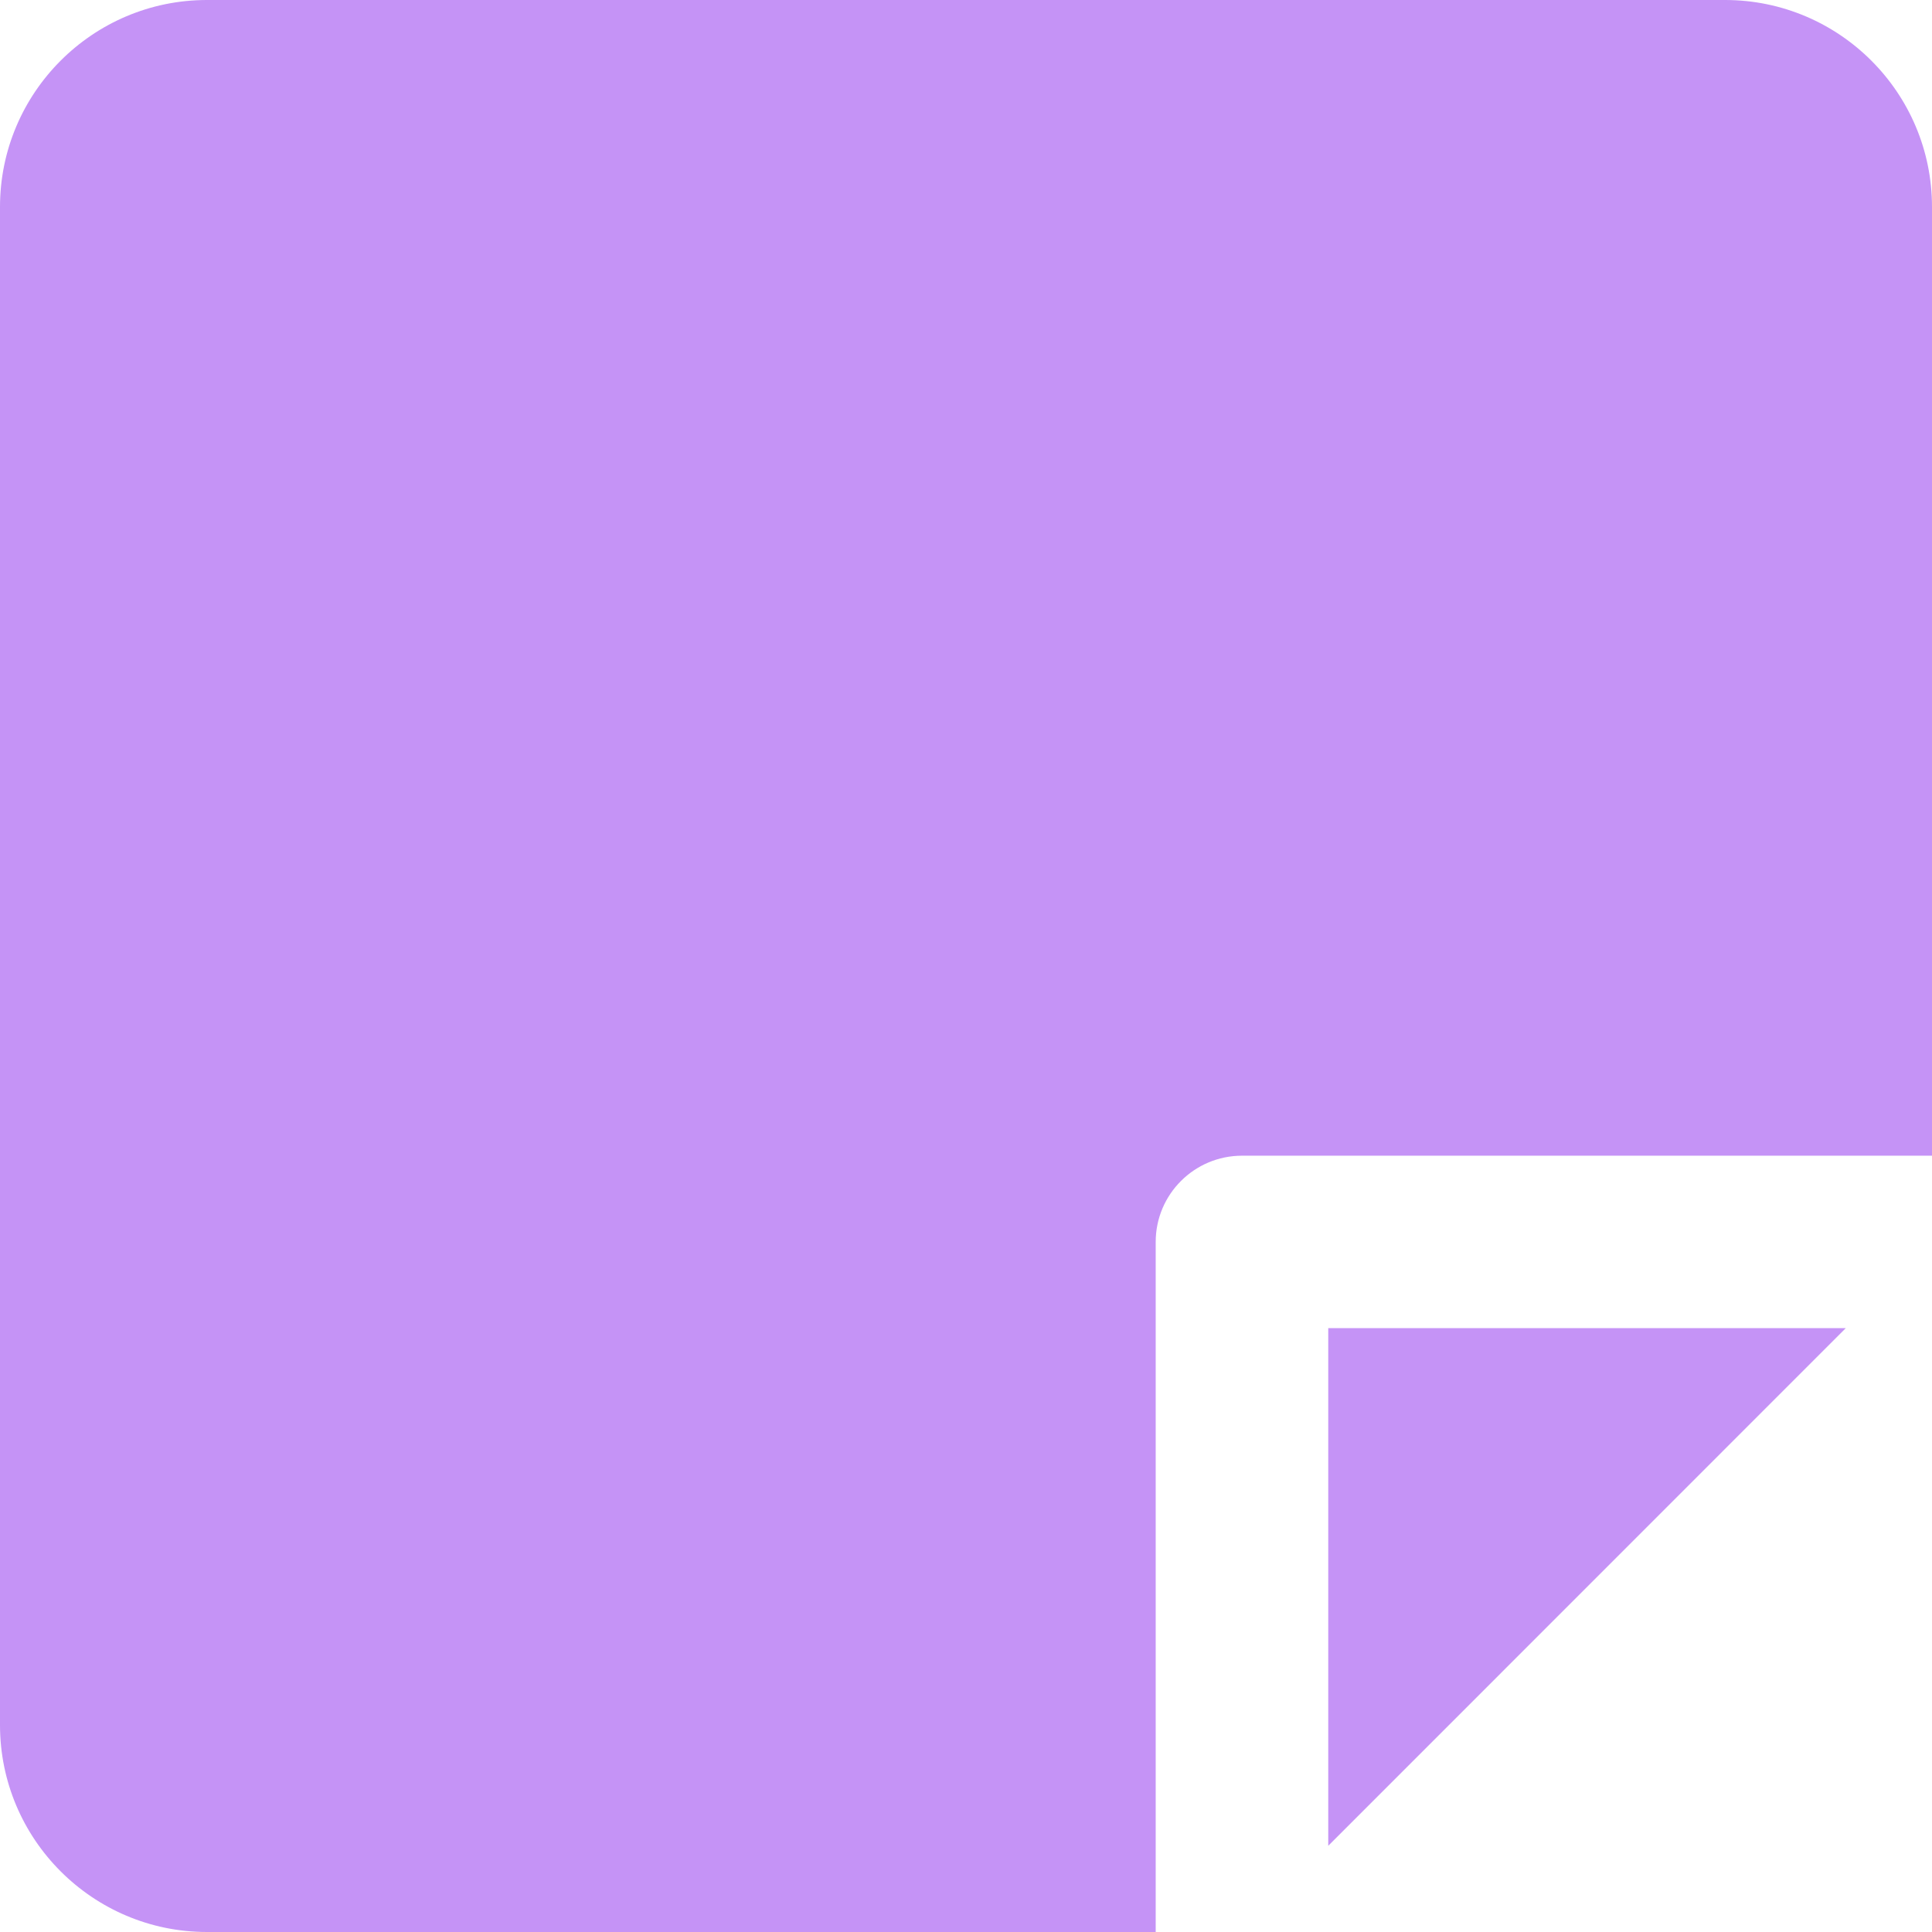 <svg width="16" height="16" viewBox="0 0 16 16" fill="none" xmlns="http://www.w3.org/2000/svg">
<g clip-path="url(#clip0_4365_221)">
<path fill-rule="evenodd" clip-rule="evenodd" d="M9.571 16H1.714C0.768 16 0 15.232 0 14.286V1.714C0 0.768 0.768 0 1.714 0H14.286C15.232 0 16 0.768 16 1.714V9.571H10.286C9.891 9.571 9.571 9.891 9.571 10.285V16C9.571 16 9.571 16 9.571 16ZM11 15.286L15.286 10.999H11V15.286Z" fill="#C593F6"/>
</g>
<defs>
<clipPath id="clip0_4365_221">
<rect width="16" height="16" fill="white"/>
</clipPath>
</defs>
</svg>
